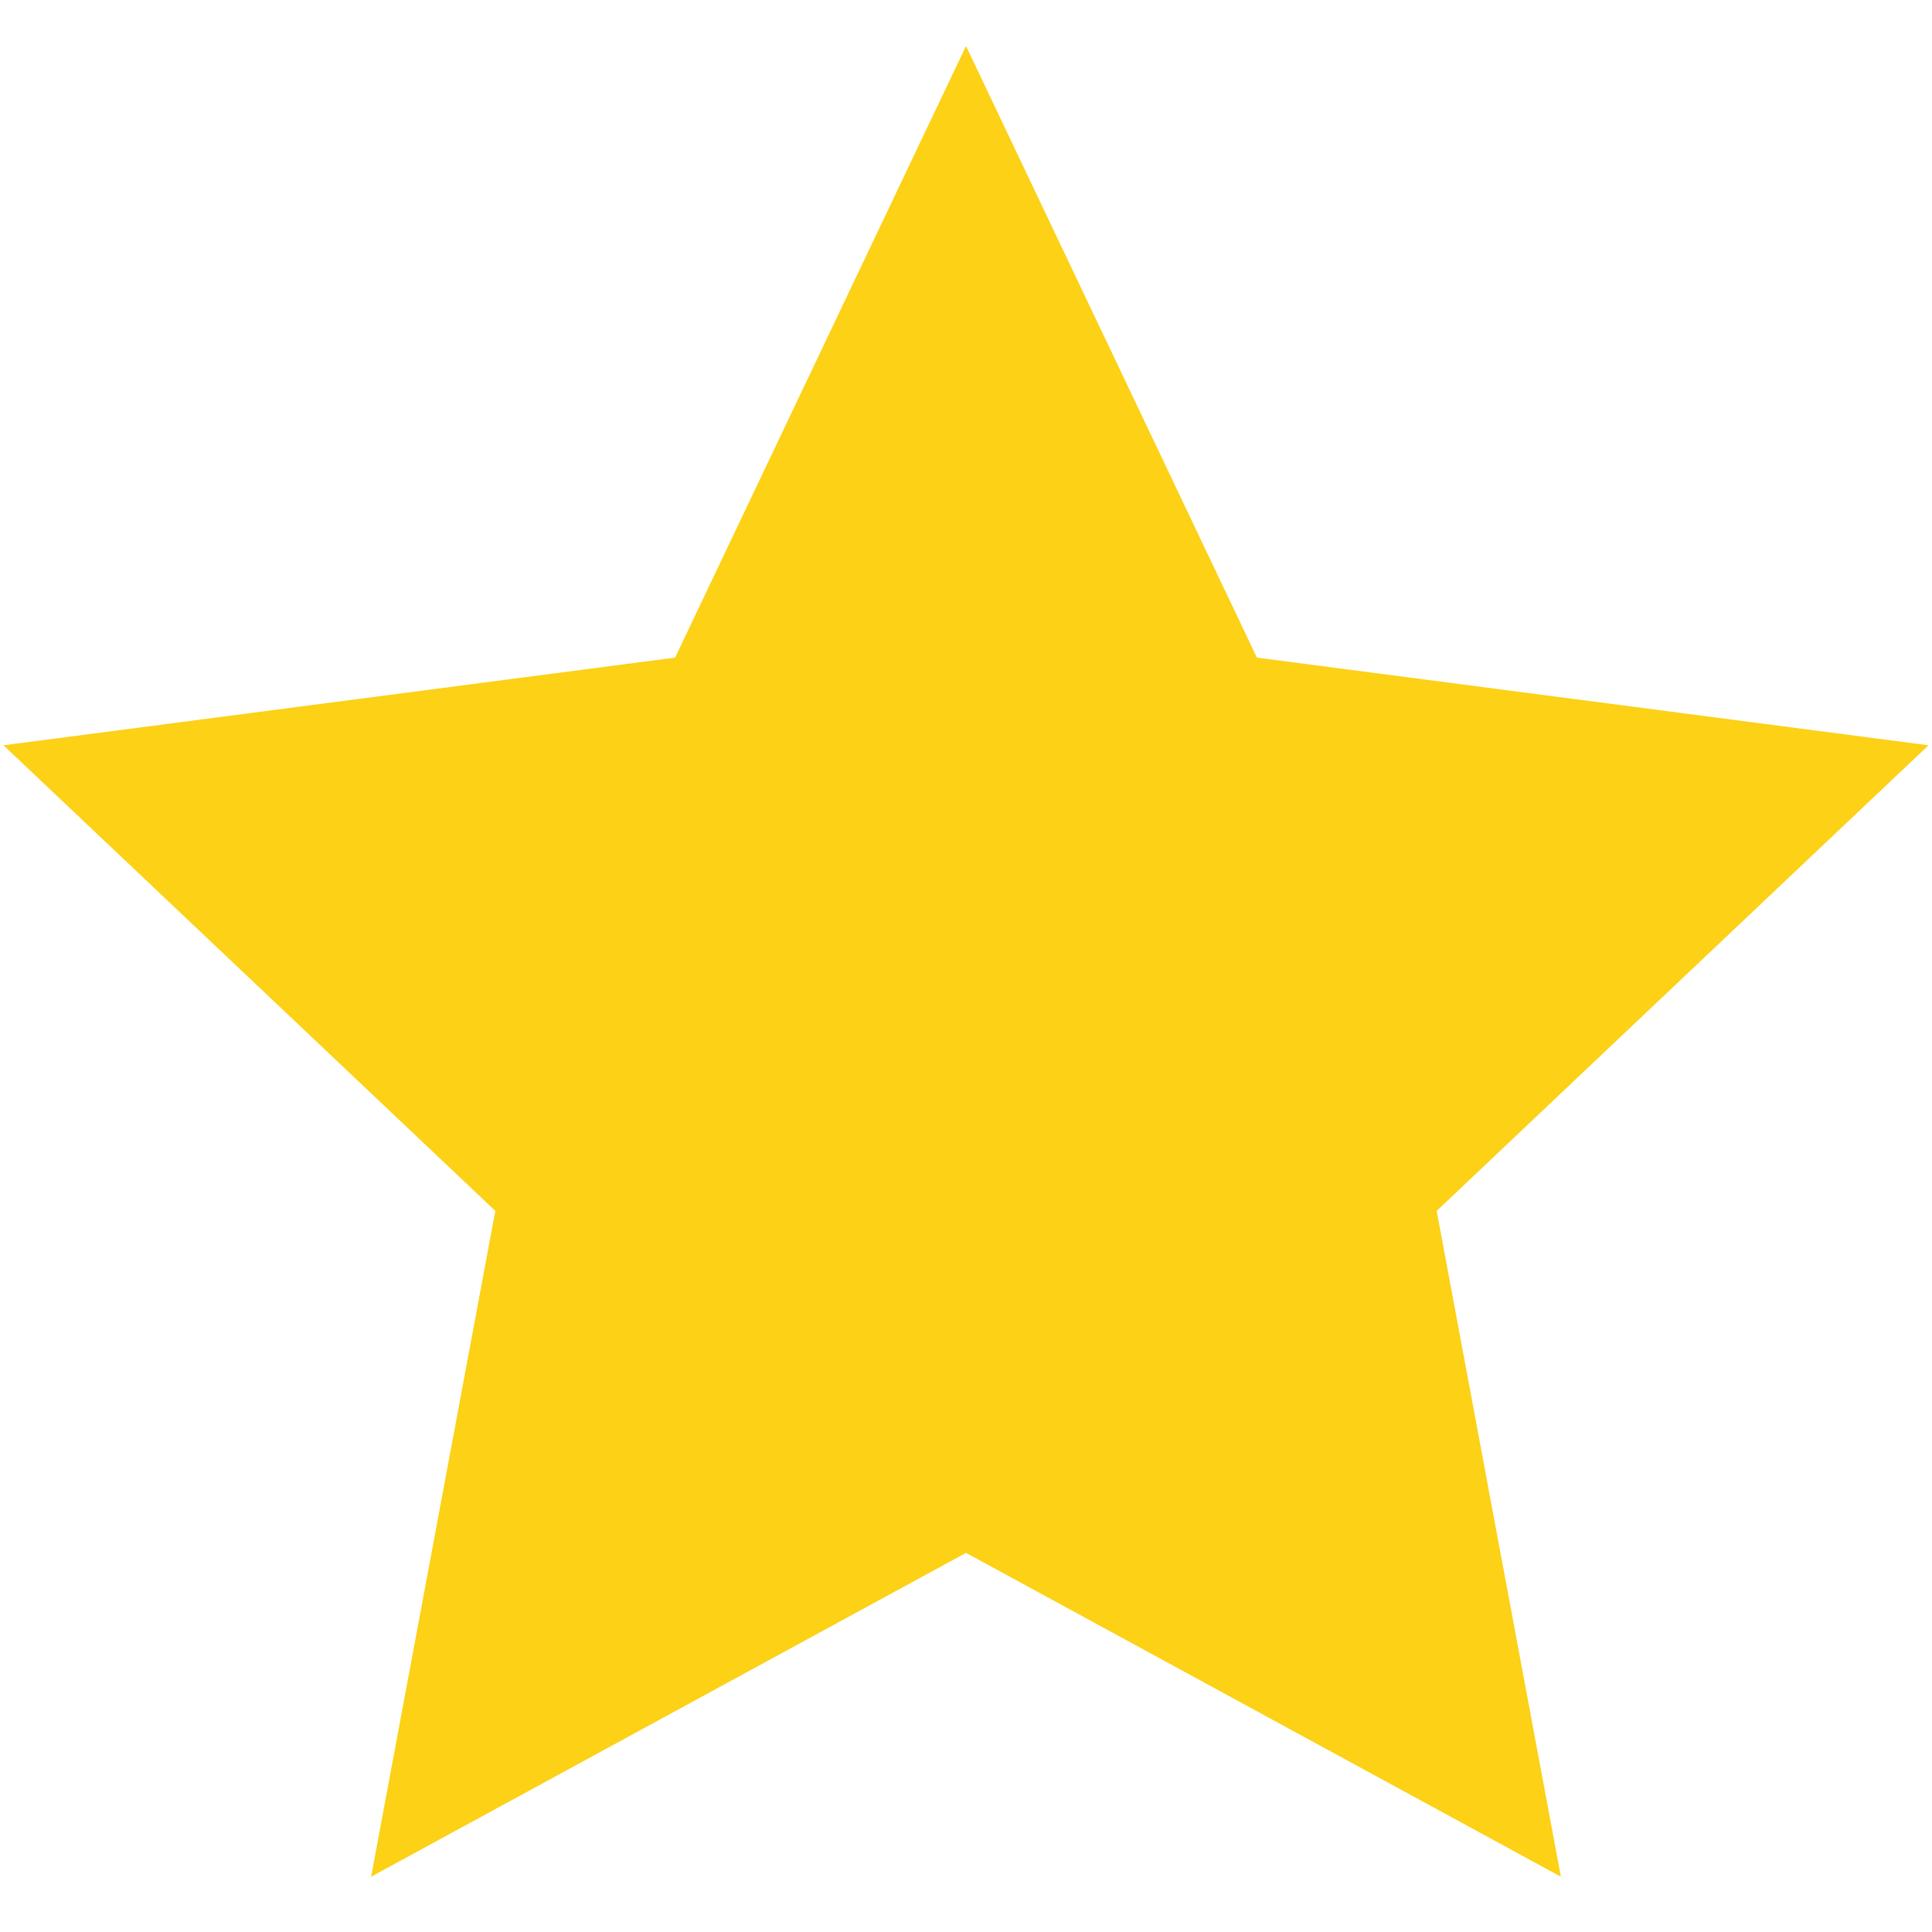 <svg width="21" height="21" viewBox="0 0 21 21" fill="none" xmlns="http://www.w3.org/2000/svg">
<path d="M10.5 0.5L13.662 7.148L20.962 8.101L15.616 13.162L16.966 20.399L10.5 16.879L4.034 20.399L5.384 13.162L0.038 8.101L7.338 7.148L10.5 0.5Z" fill="#FCD116"/>
</svg>

